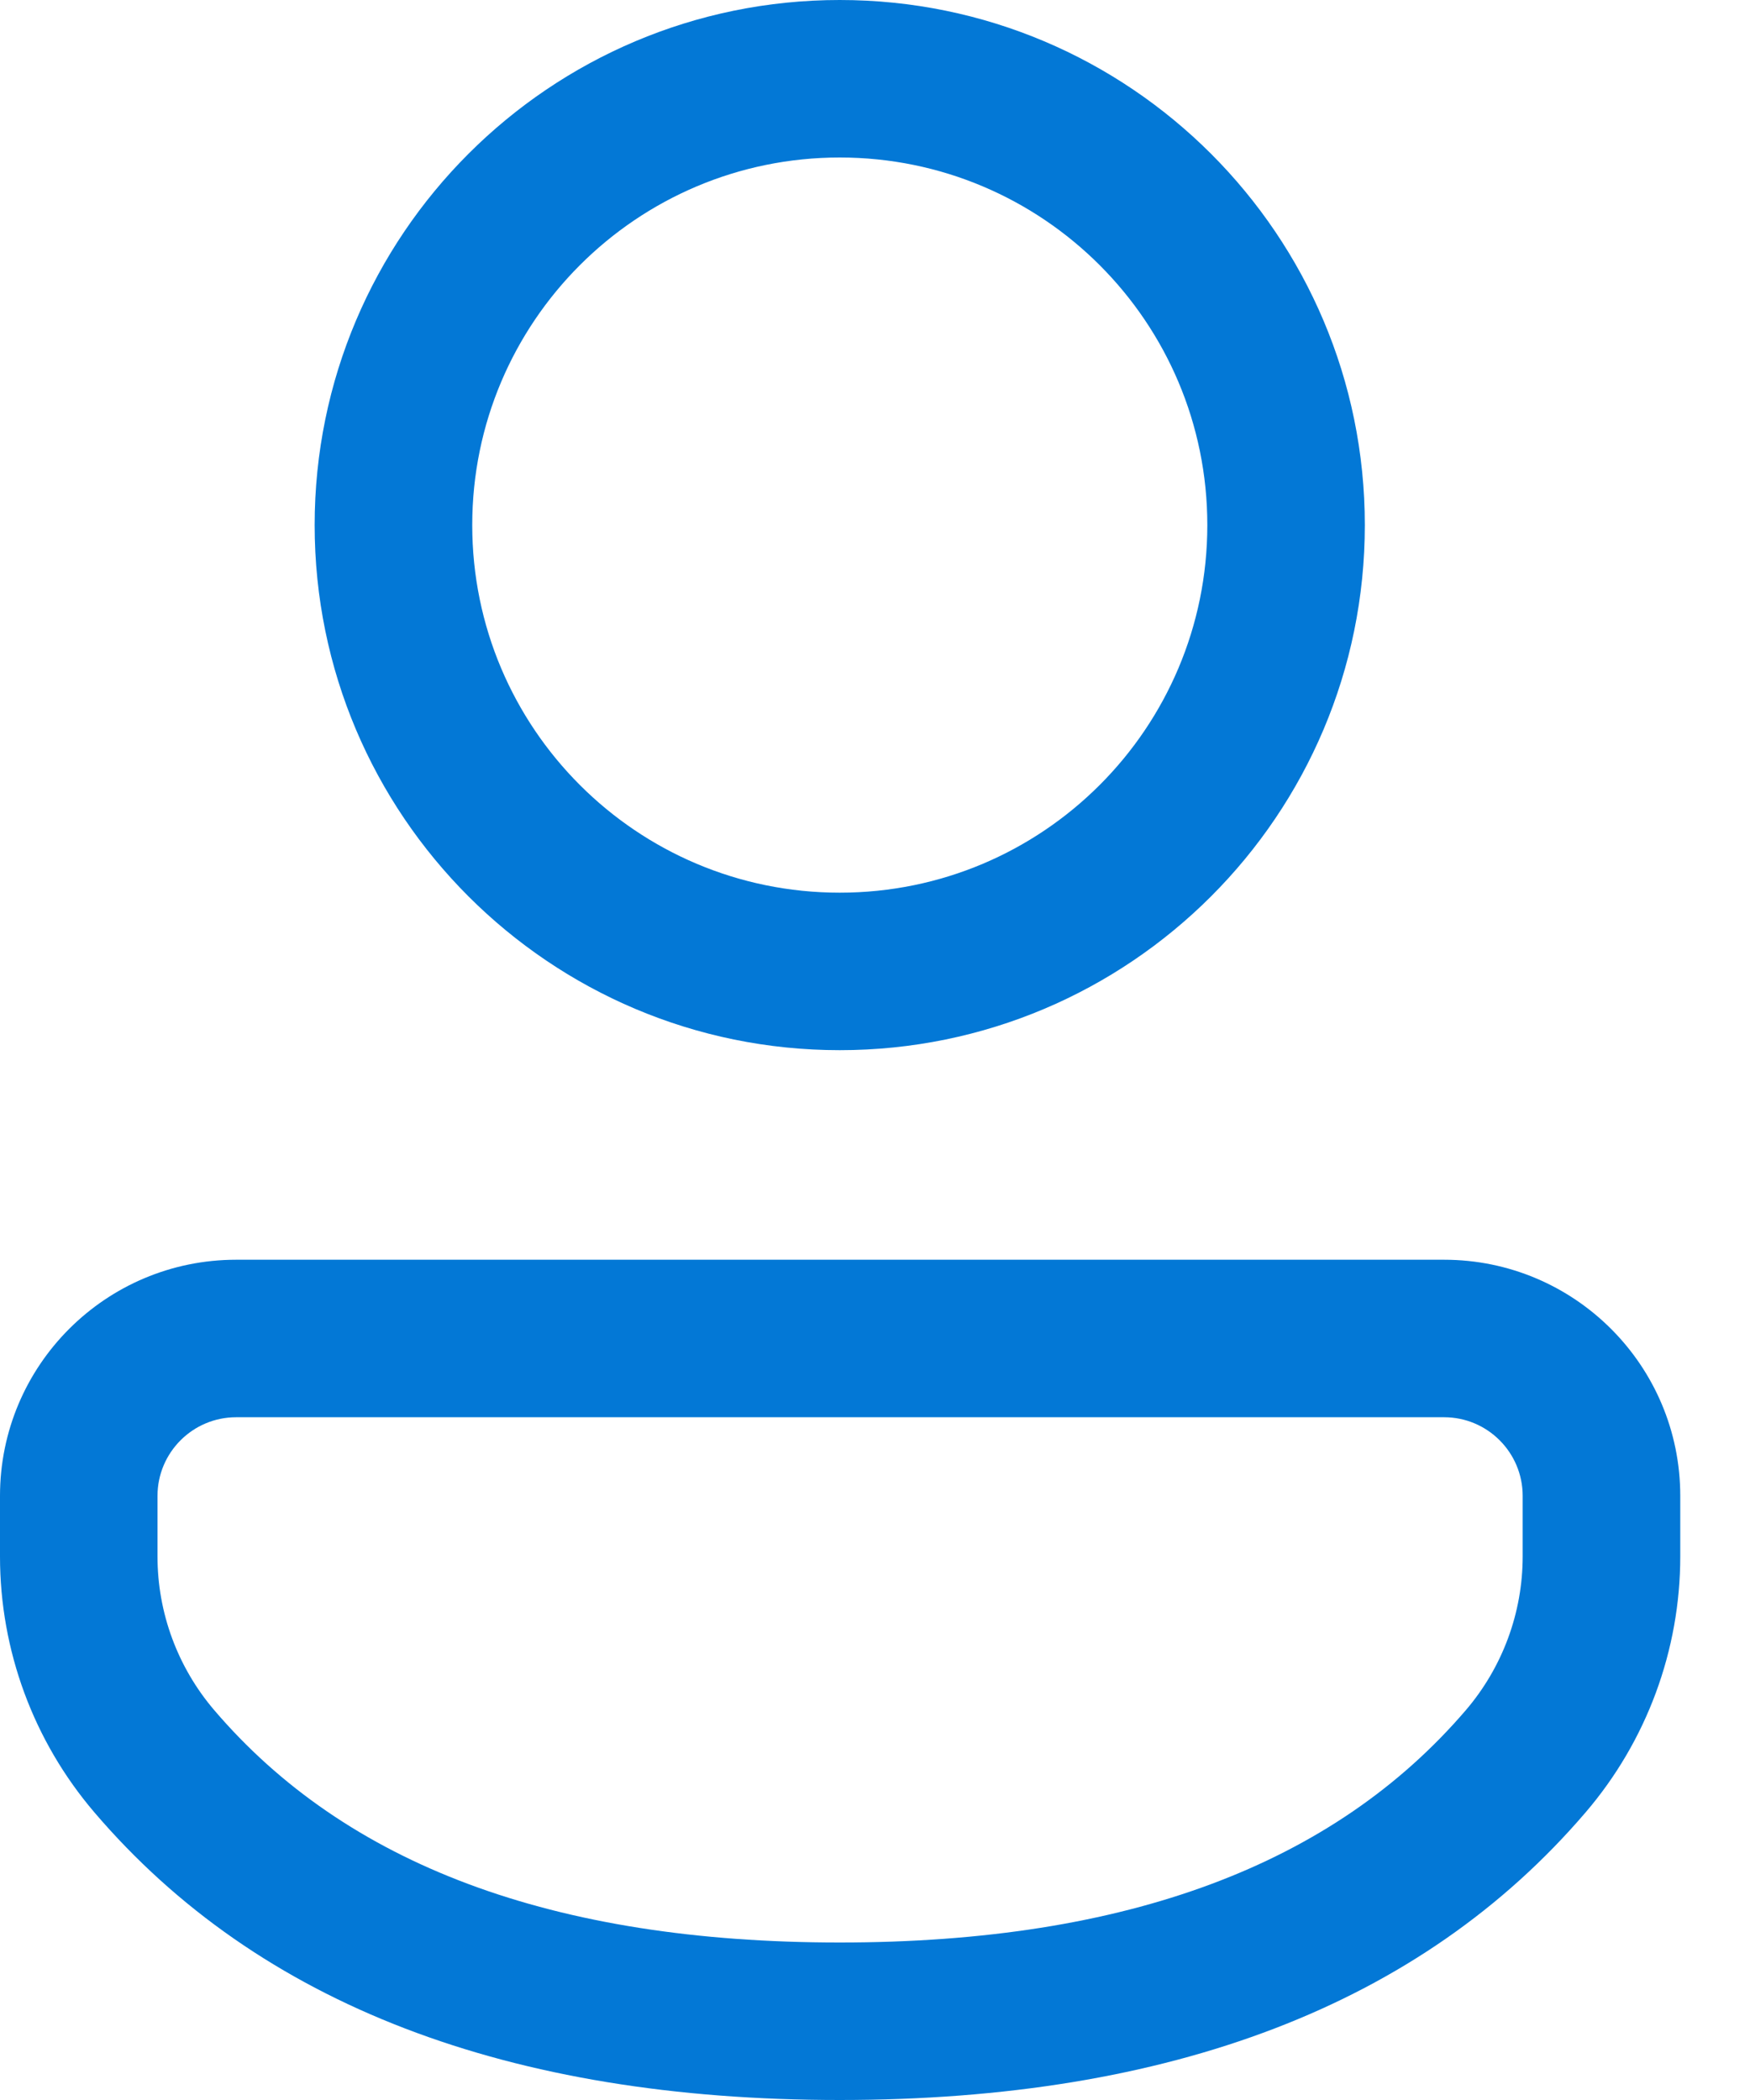 <?xml version="1.0" encoding="utf-8"?>
<svg width="20" height="24" viewBox="0 0 20 24" fill="none" xmlns="http://www.w3.org/2000/svg">
<path d="M16.504 14.397C17.994 14.397 19.203 15.605 19.203 17.096V17.787C19.203 18.86 18.819 19.898 18.121 20.713C16.238 22.914 13.373 24 9.597 24C5.822 24 2.958 22.914 1.078 20.712C0.382 19.897 0 18.861 0 17.789V17.096C0 15.605 1.208 14.397 2.699 14.397H16.504ZM16.504 16.197H2.699C2.203 16.197 1.8 16.6 1.8 17.096V17.789C1.8 18.432 2.03 19.054 2.447 19.543C3.951 21.305 6.311 22.2 9.597 22.2C12.884 22.2 15.245 21.305 16.754 19.543C17.172 19.053 17.402 18.431 17.402 17.787V17.096C17.402 16.6 17 16.197 16.504 16.197ZM9.597 0C12.912 0 15.598 2.687 15.598 6.001C15.598 9.315 12.912 12.002 9.597 12.002C6.283 12.002 3.596 9.315 3.596 6.001C3.596 2.687 6.283 0 9.597 0ZM9.597 1.8C7.277 1.8 5.397 3.681 5.397 6.001C5.397 8.321 7.277 10.202 9.597 10.202C11.918 10.202 13.798 8.321 13.798 6.001C13.798 3.681 11.918 1.8 9.597 1.8Z" fill="#0378D6"/>
</svg>
